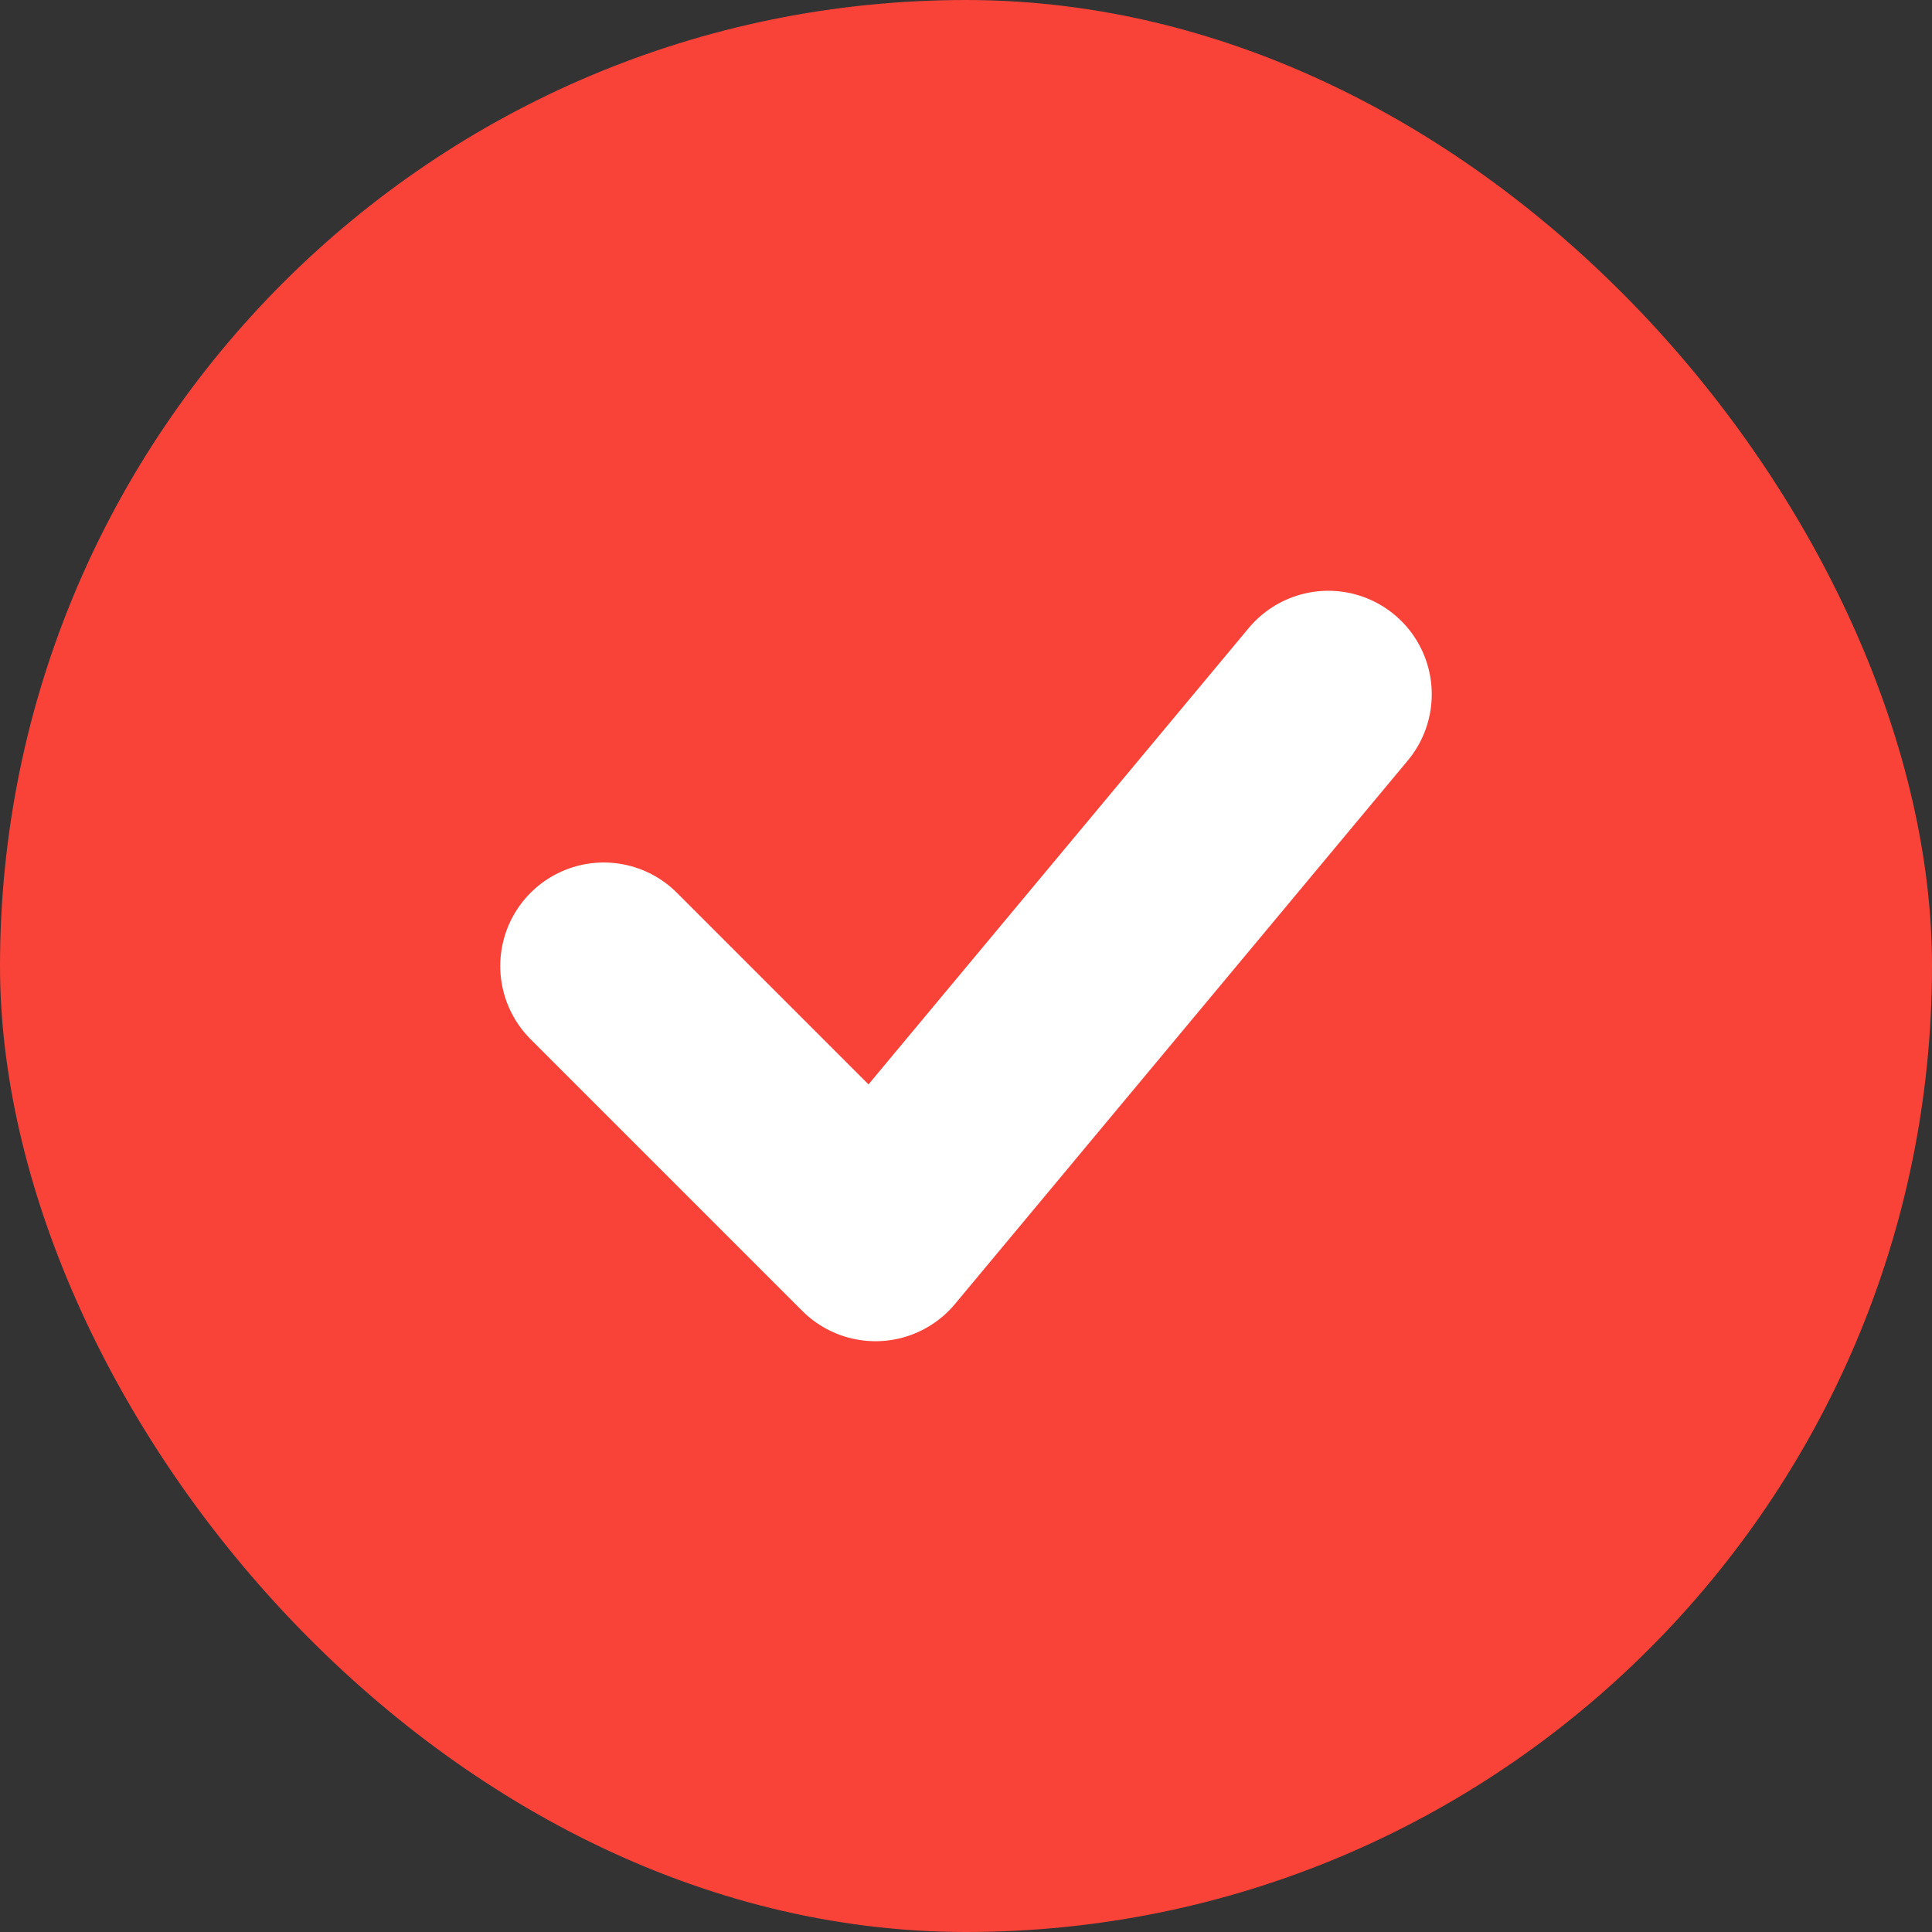 <svg width="28" height="28" viewBox="0 0 28 28" fill="none" xmlns="http://www.w3.org/2000/svg">
<rect x="0" y="0" width="28" height="28" fill="#333333" stroke="none"/>
<rect width="28" height="28" rx="14" fill="#F94339"/>
<path d="M8.75 14L12.688 17.938L19.25 10.062" stroke="white" stroke-width="3" stroke-linecap="round" stroke-linejoin="round"/>
</svg>
